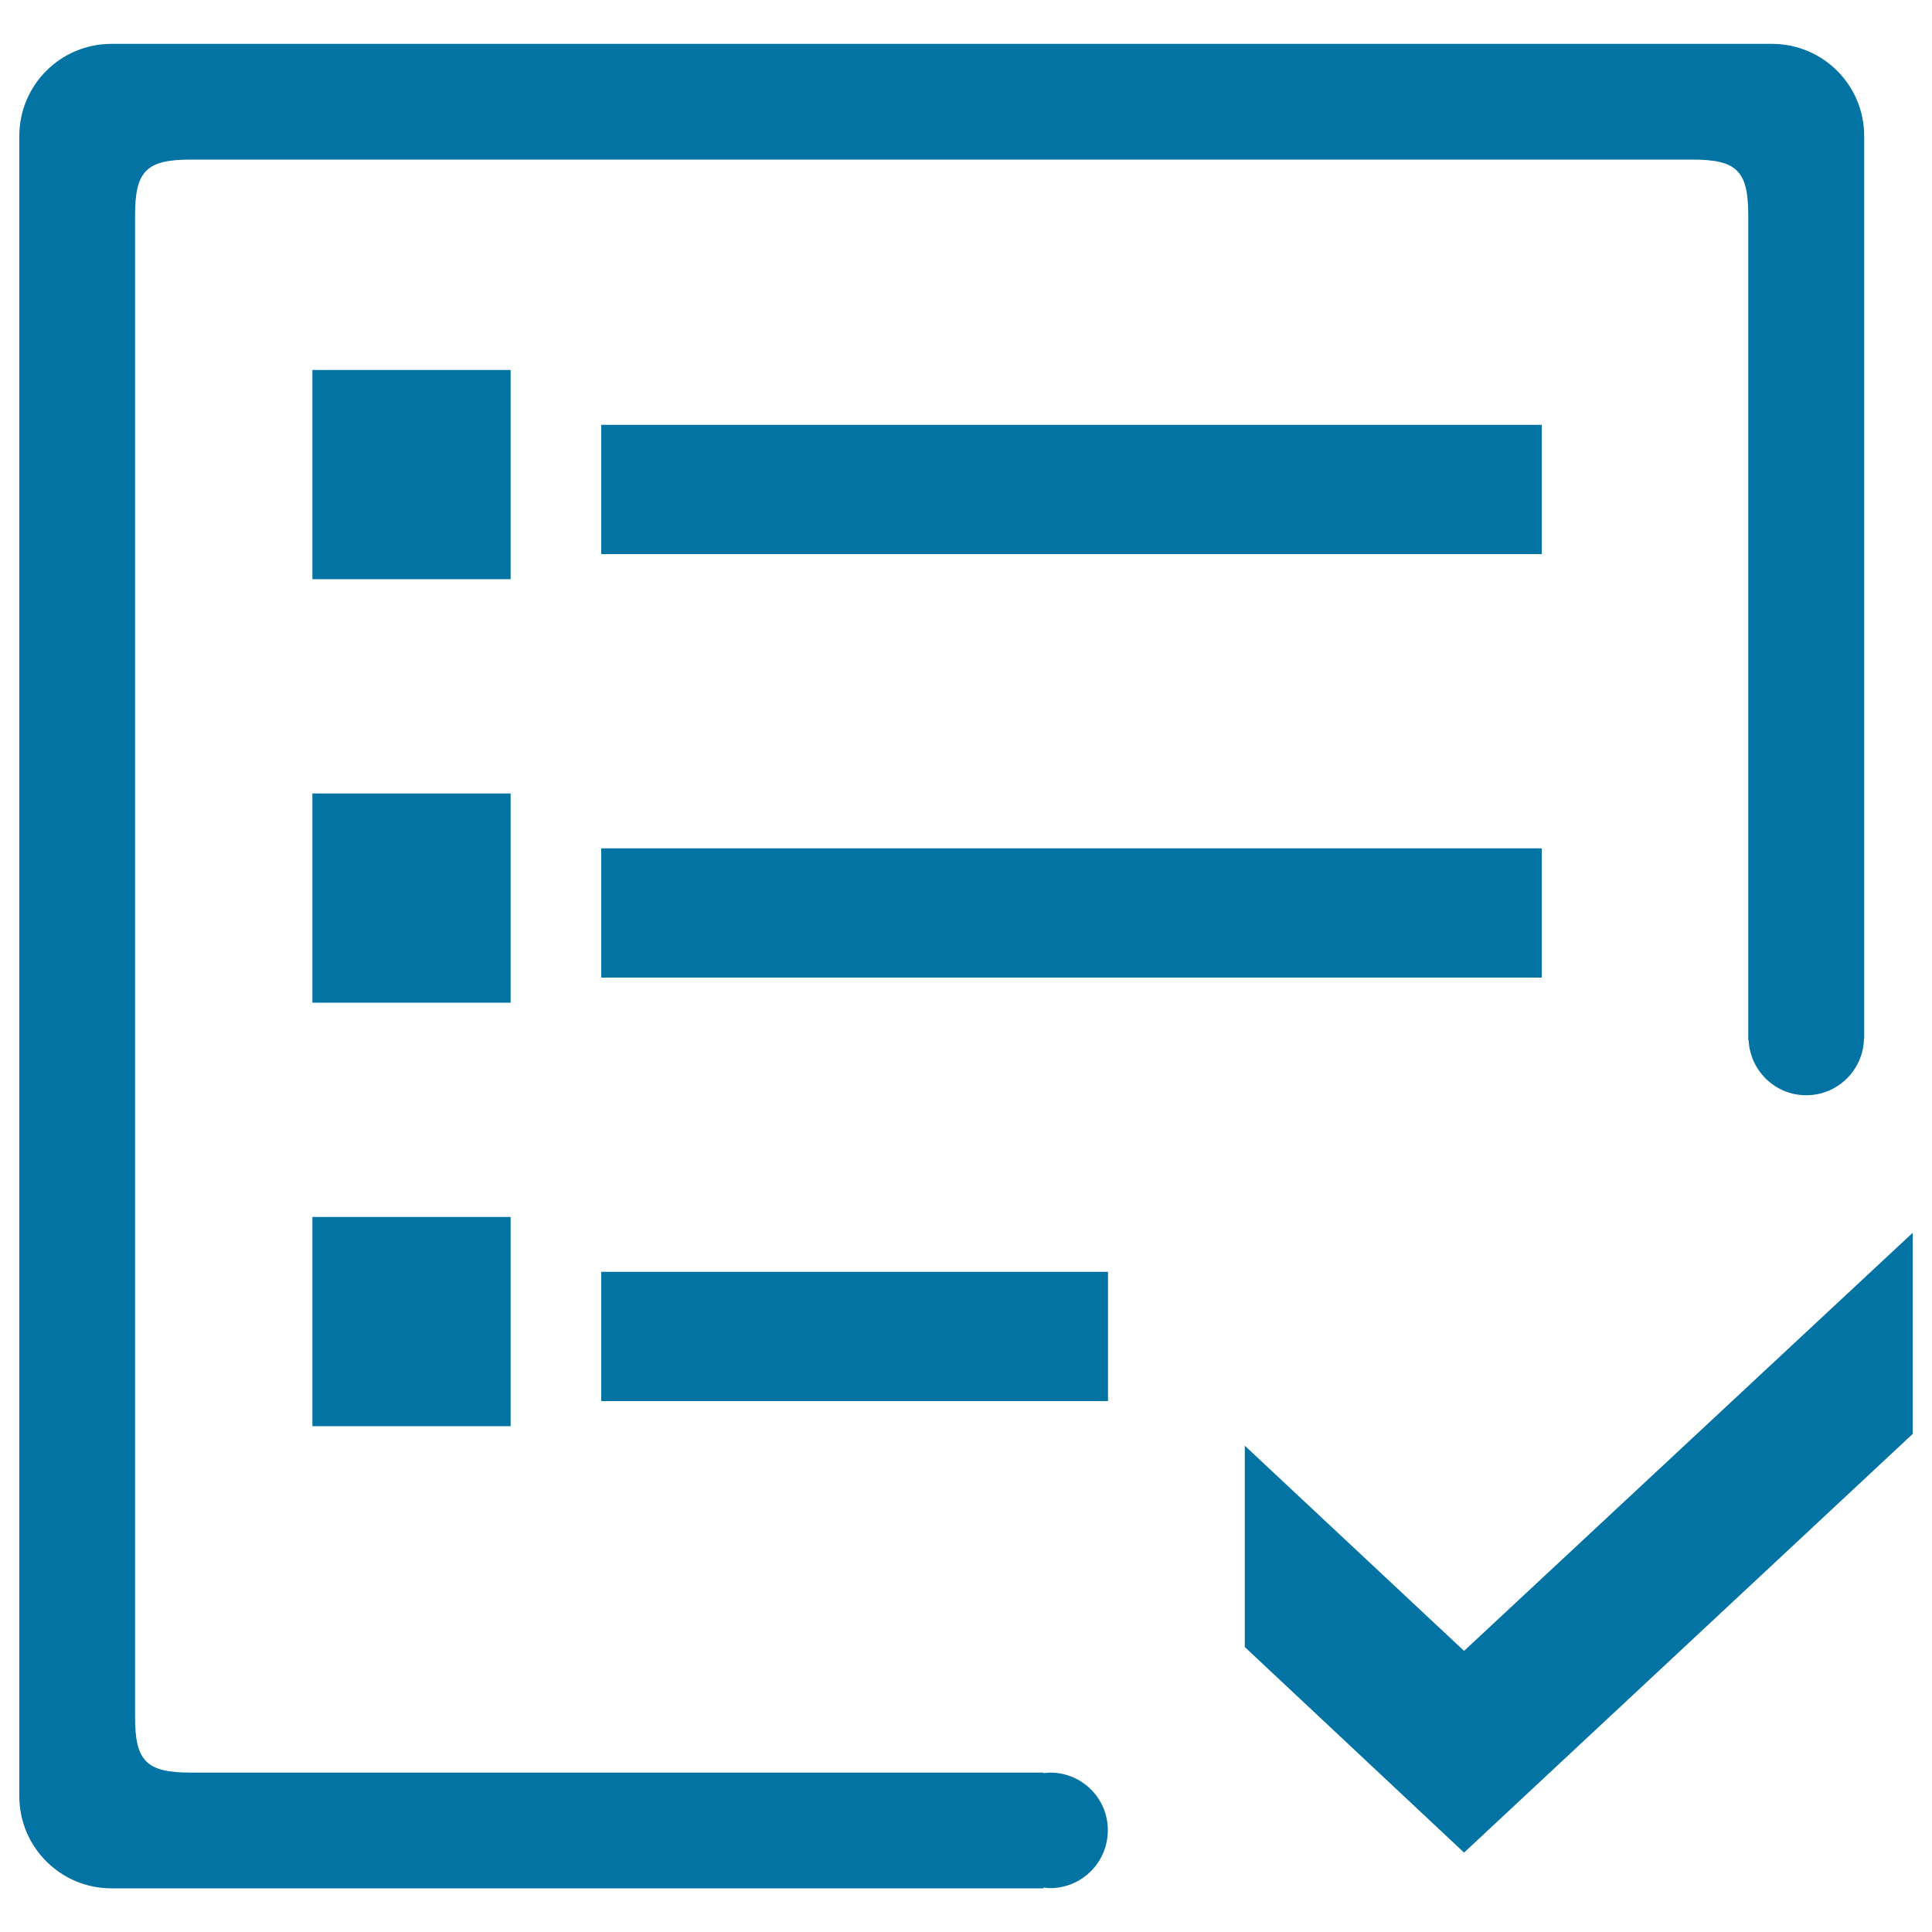 <svg xmlns="http://www.w3.org/2000/svg" viewBox="0 0 1000 1000" style="fill:#0273a2">
<title>Test Paper SVG icon</title>
<path d="M161.7,191.5h102.6v108.3H161.7L161.7,191.5L161.7,191.5z"/><path d="M311.2,219.9H798v66.9H311.2L311.2,219.9L311.2,219.9z"/><path d="M757.8,854.5L644.3,748.3v104.2l113.5,106.4L990,742.2V638.1L757.8,854.5z"/><path d="M161.7,410.7h102.6V519H161.7L161.7,410.7L161.7,410.7z"/><path d="M311.2,439.1H798V506H311.2L311.2,439.1L311.2,439.1z"/><path d="M161.7,629.9h102.6v108.3H161.7L161.7,629.9L161.7,629.9z"/><path d="M311.2,658.3h262.3v66.9H311.2L311.2,658.3L311.2,658.3z"/><path d="M543.6,917.5c-1.2,0-2.3,0.2-3.4,0.3v-0.3H98.8c-23.1,0-28.9-5.9-28.9-28.9l0-777.1c0-23.1,5.9-28.9,28.9-28.9H876c23.1,0,28.9,5.9,28.9,28.9v12.8v414.2l0.2,0c0.8,15.8,13.8,28.4,29.8,28.4c16.3,0,29.6-13.1,29.9-29.4l0.1,0l0-467.1c0-26.4-21.4-47.7-47.7-47.7l-859.3,0C31.4,22.6,10,44,10,70.4v859.3c0,26.4,21.4,47.7,47.7,47.7h482.4V977c1.1,0.1,2.3,0.3,3.4,0.3c16.5,0,29.9-13.4,29.9-29.9C573.5,930.9,560.1,917.5,543.6,917.5z"/>
</svg>
